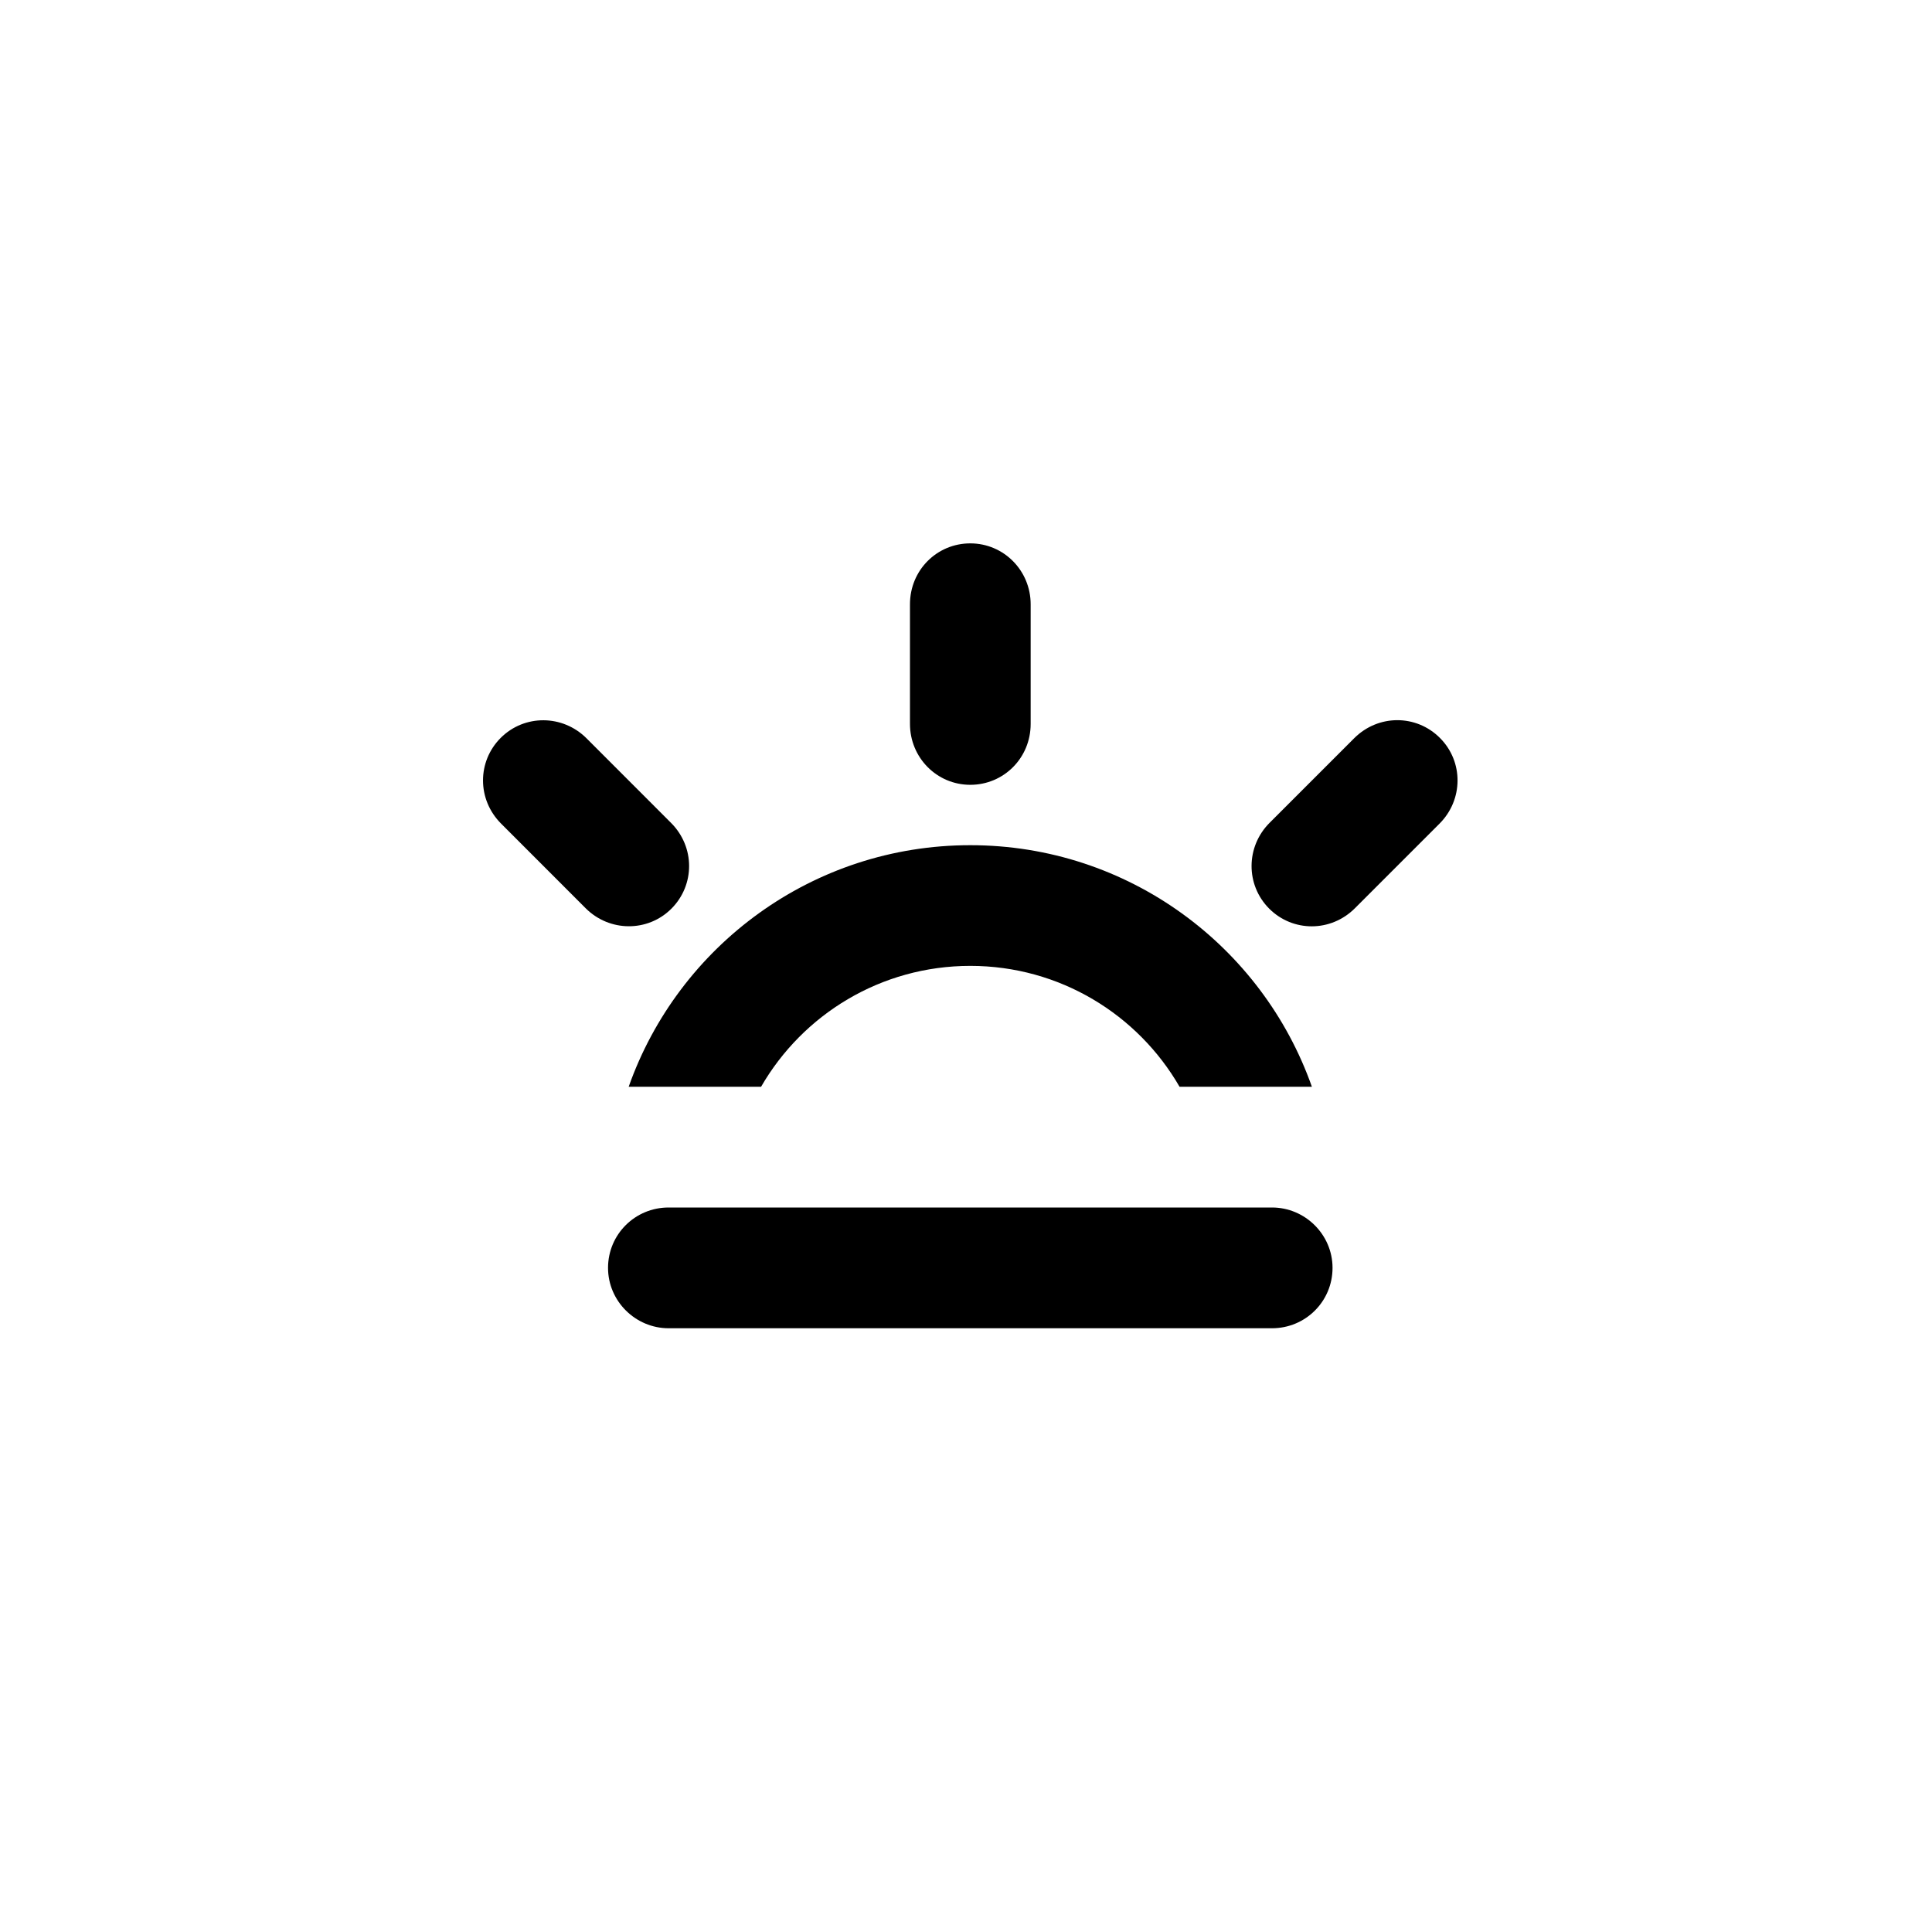 <?xml version="1.0" ?><svg height="32px" version="1.1" viewBox="0 0 32 32" width="32px" xmlns="http://www.w3.org/2000/svg" xmlns:sketch="http://www.bohemiancoding.com/sketch/ns" xmlns:xlink="http://www.w3.org/1999/xlink"><title/><defs/><g fill="none" fill-rule="evenodd" id="Icons new Arranged Names" stroke="none" stroke-width="1"><g fill="#000000" id="59 Sunset"><path d="M16.071,15.998 C14.59,15.998 13.297,16.803 12.606,18 L10.413,18 C11.236,15.669 13.459,13.999 16.071,13.999 C18.684,13.999 20.906,15.669 21.729,18 L19.537,18 C18.846,16.803 17.552,15.998 16.071,15.998 Z M11.114,13.629 C11.514,14.029 11.511,14.659 11.121,15.05 C10.728,15.443 10.094,15.437 9.7,15.043 L8.3,13.642 C7.9,13.242 7.903,12.612 8.293,12.222 C8.686,11.829 9.319,11.834 9.714,12.228 L11.114,13.629 Z M15.072,10.009 C15.072,9.443 15.519,9 16.071,9 C16.627,9 17.071,9.452 17.071,10.009 L17.071,11.99 C17.071,12.556 16.623,12.999 16.071,12.999 C15.515,12.999 15.072,12.547 15.072,11.99 L15.072,10.009 Z M22.429,12.228 C22.829,11.828 23.459,11.831 23.849,12.222 C24.243,12.615 24.237,13.248 23.843,13.642 L22.442,15.043 C22.042,15.443 21.412,15.44 21.022,15.05 C20.629,14.656 20.634,14.023 21.028,13.629 L22.429,12.228 Z M11.074,20 L21.069,20 C21.616,20 22.071,20.448 22.071,21 C22.071,21.556 21.622,22 21.069,22 L11.074,22 C10.527,22 10.071,21.552 10.071,21 C10.071,20.444 10.52,20 11.074,20 Z M11.074,20" id="Oval 13"/></g></g></svg>